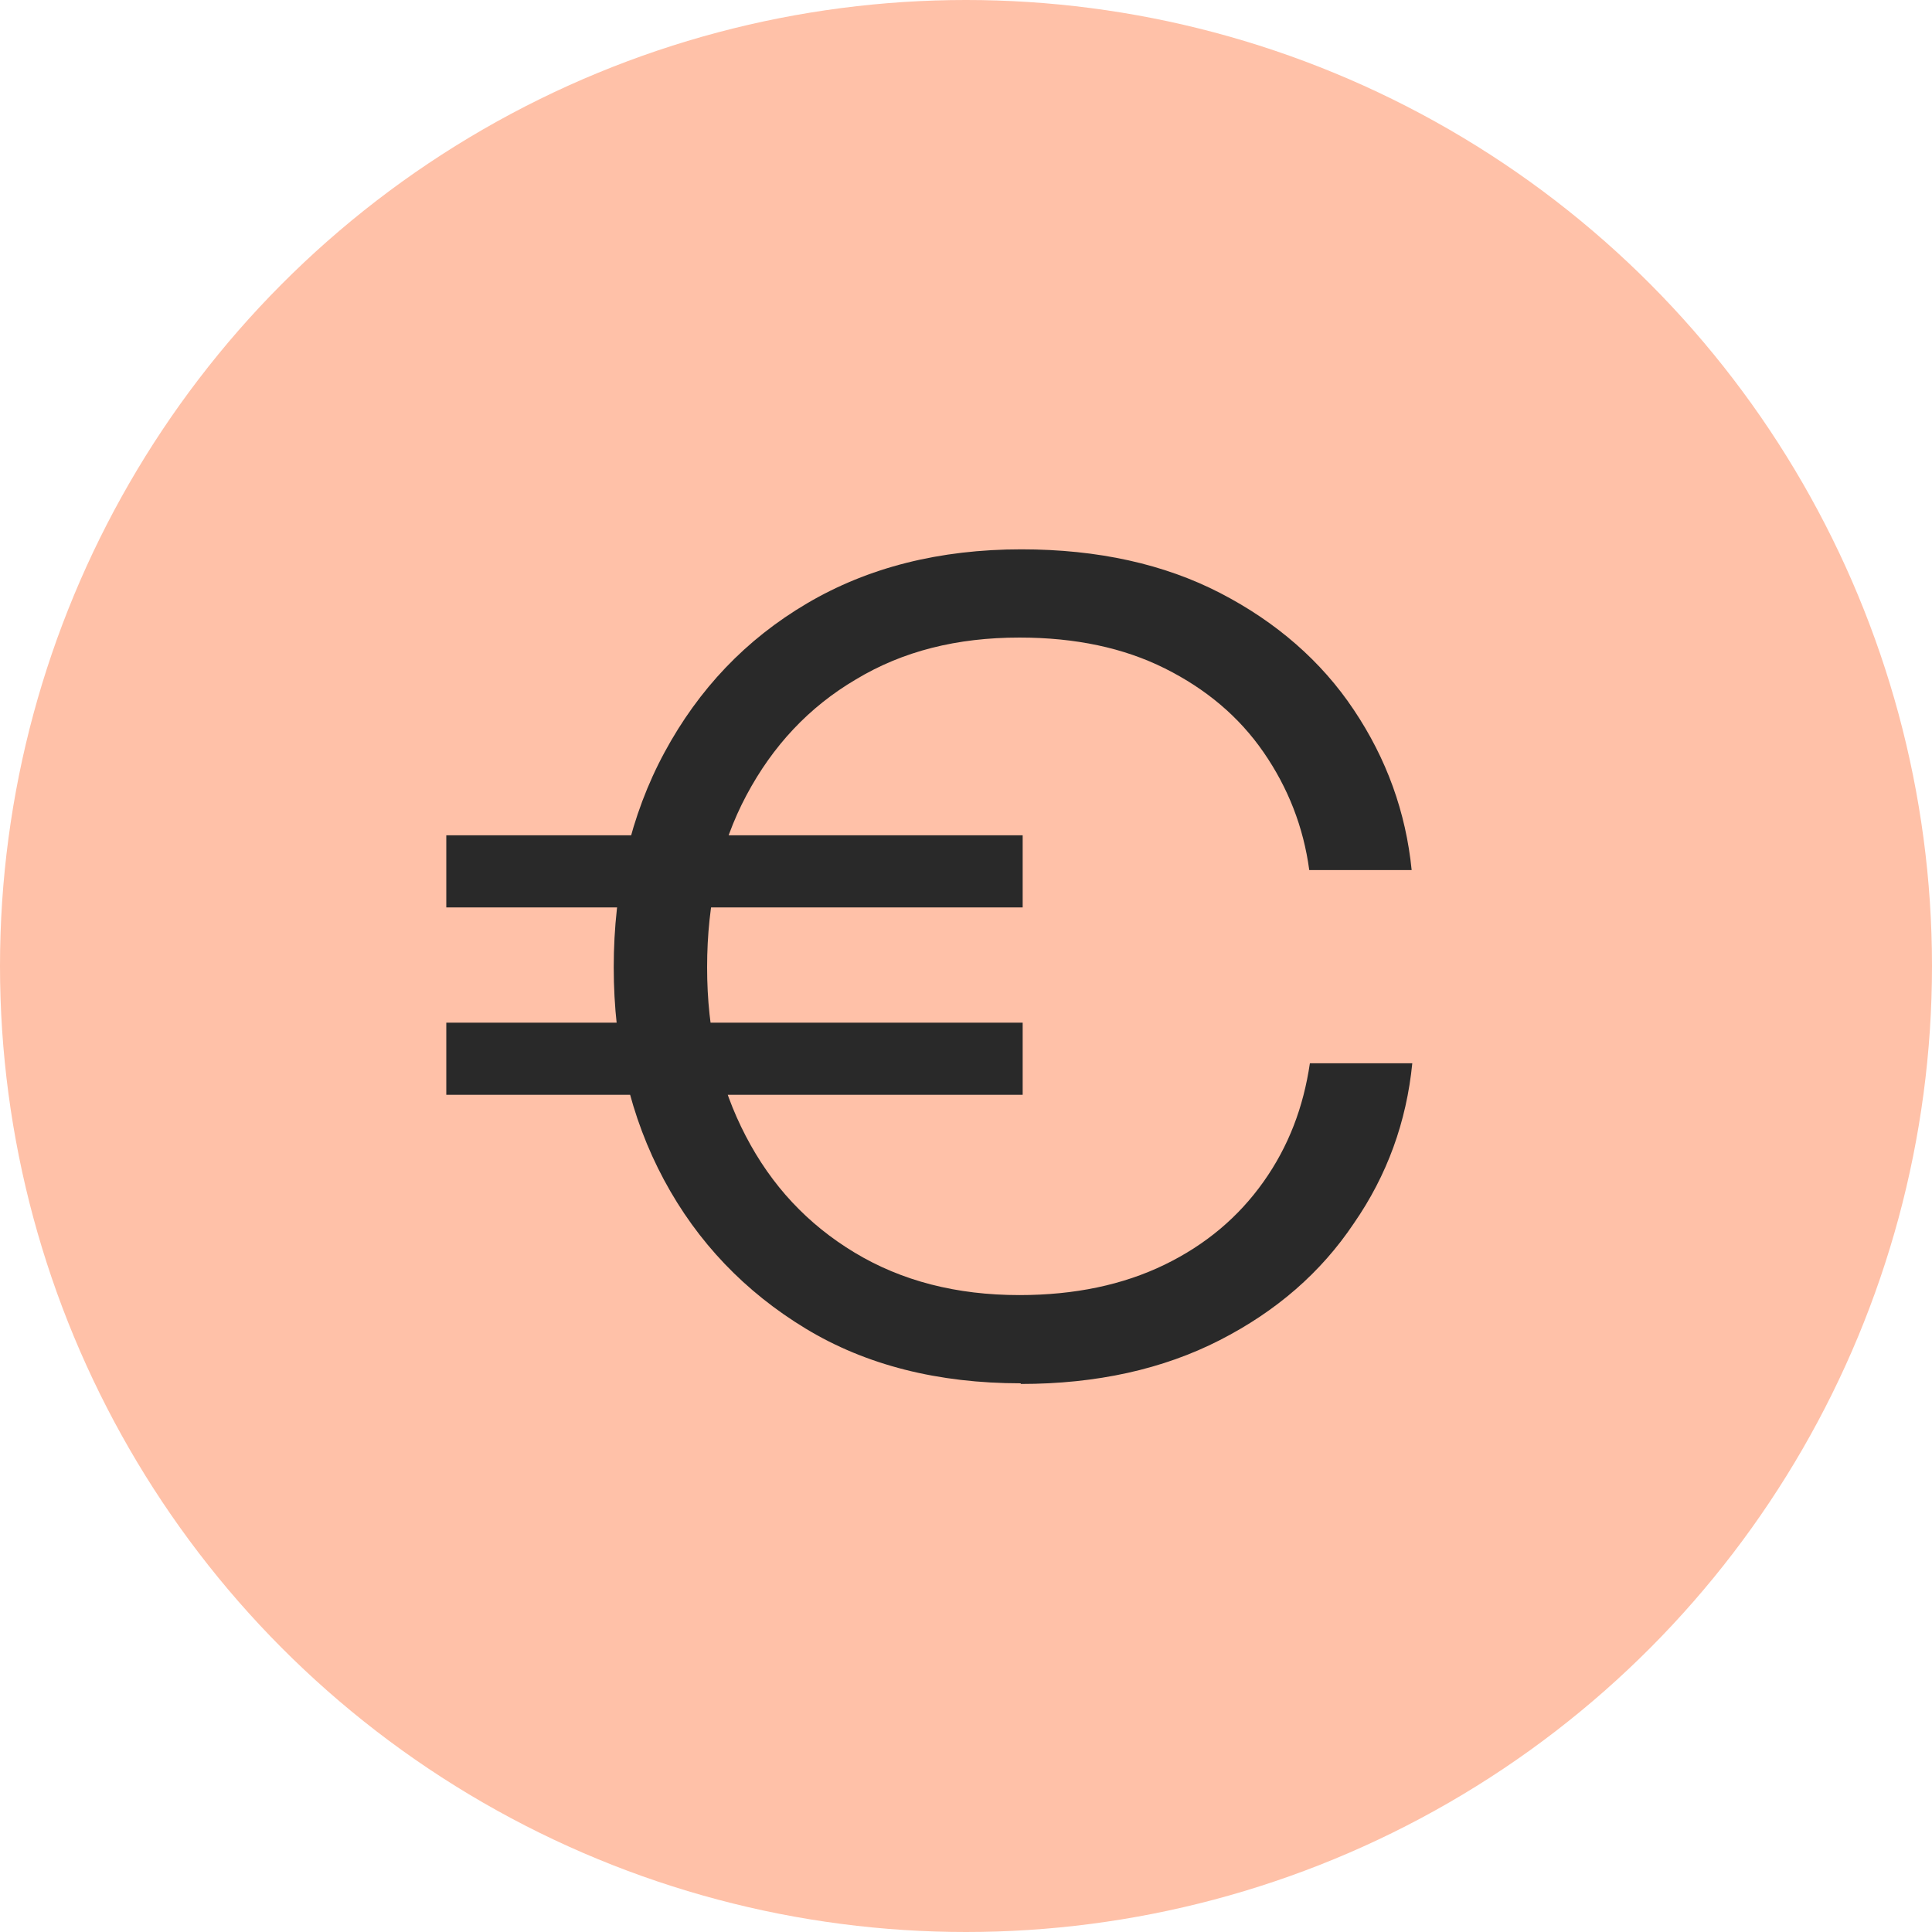 <?xml version="1.0" encoding="UTF-8"?>
<svg id="Layer_2" xmlns="http://www.w3.org/2000/svg" viewBox="0 0 30 30">
  <defs>
    <style>
      .cls-1 {
        fill: #292929;
      }

      .cls-2 {
        fill: #ffc1a8;
      }
    </style>
  </defs>
  <g id="Layer_1-2" data-name="Layer_1">
    <g>
      <circle class="cls-2" cx="15" cy="15" r="15"/>
      <path class="cls-1" d="M6.93,14.09v-1.12h8.95v1.12H6.93ZM6.93,17v-1.12h8.95v1.12H6.93ZM15.85,21.48c-1.28,0-2.4-.28-3.34-.85s-1.68-1.34-2.2-2.31c-.52-.97-.78-2.07-.78-3.3s.26-2.36.79-3.34,1.26-1.75,2.21-2.31,2.06-.84,3.33-.84c1.19,0,2.22.23,3.09.68.87.45,1.57,1.06,2.07,1.81.51.76.81,1.59.9,2.49h-1.59c-.09-.67-.33-1.28-.71-1.83s-.89-.98-1.53-1.3c-.64-.32-1.39-.48-2.26-.48-.97,0-1.81.21-2.54.65-.73.43-1.29,1.03-1.7,1.8-.41.77-.61,1.66-.61,2.67s.2,1.85.6,2.62.96,1.37,1.69,1.81c.73.44,1.58.66,2.56.66.86,0,1.61-.16,2.25-.47.64-.31,1.15-.74,1.54-1.29s.62-1.16.72-1.84h1.59c-.09.91-.39,1.74-.91,2.49-.51.76-1.2,1.36-2.08,1.81-.88.45-1.91.68-3.09.68Z"/>
    </g>
  </g>
</svg>